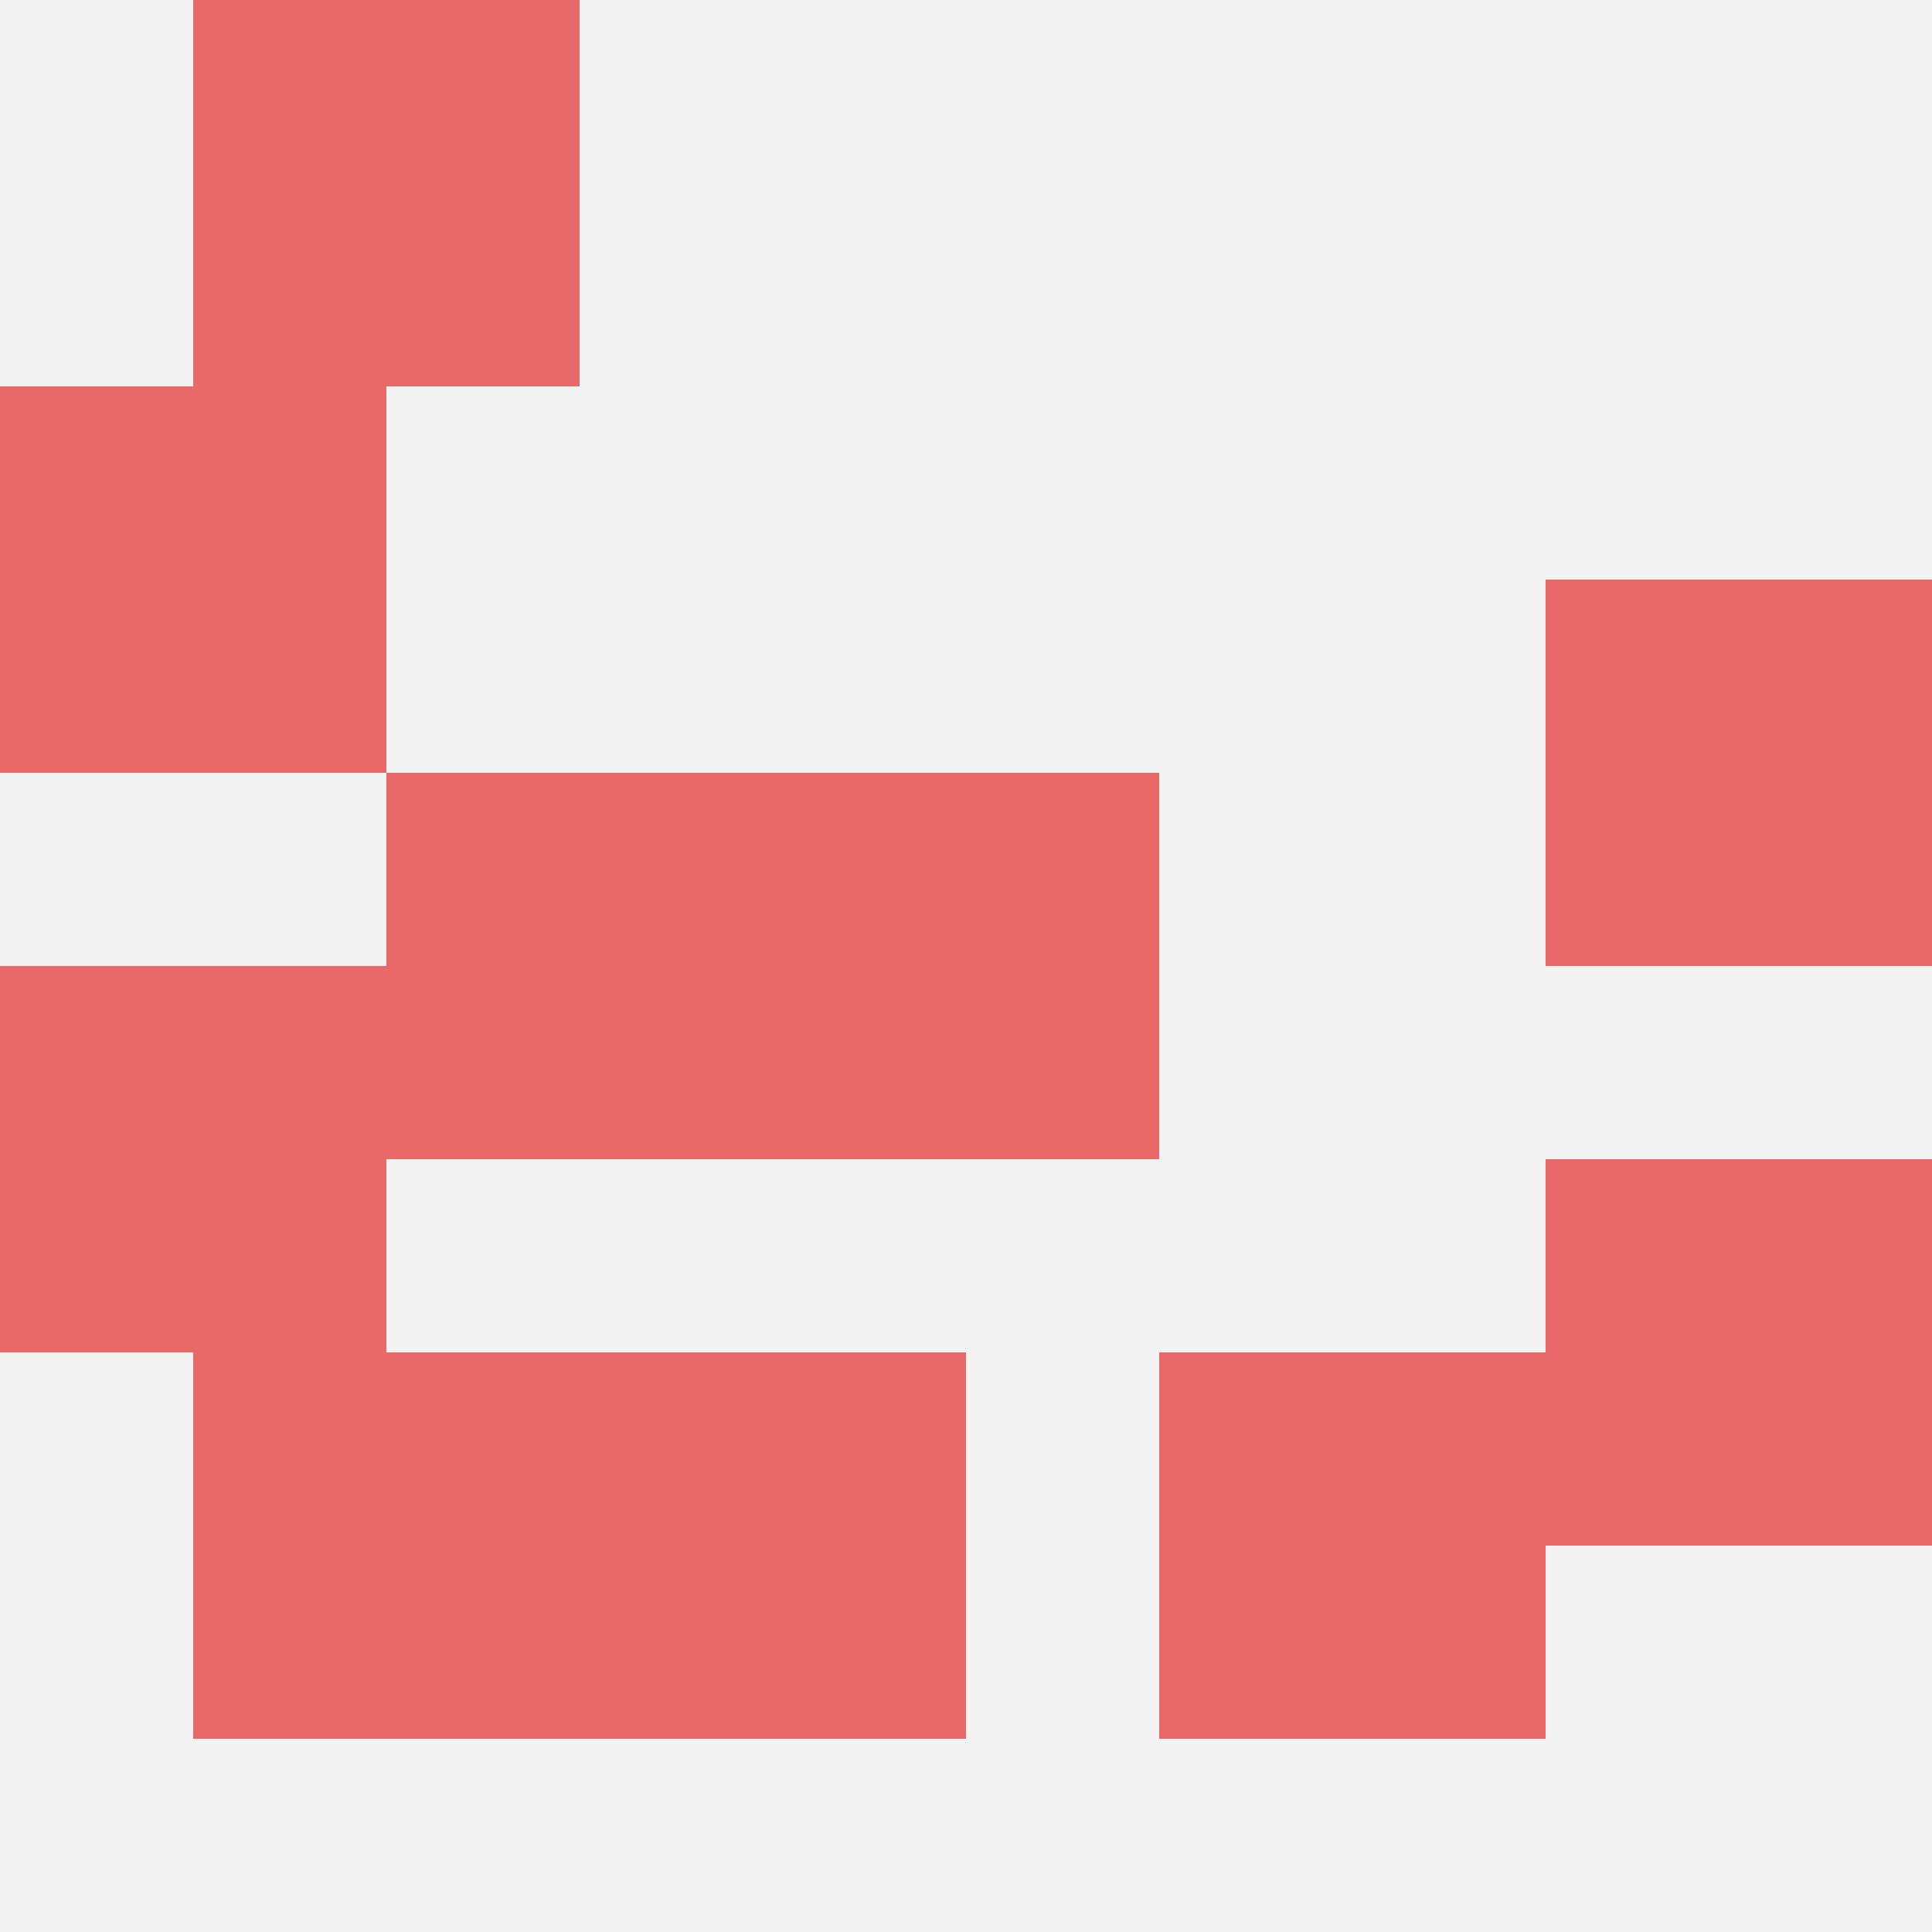 <svg id="ten-svg" xmlns="http://www.w3.org/2000/svg" preserveAspectRatio="xMinYMin meet" viewBox="0 0 10 10"> <rect x="0" y="0" width="10" height="10" fill="#F3F3F3"/><rect class="t" x="4" y="4"/><rect class="t" x="1" y="7"/><rect class="t" x="2" y="4"/><rect class="t" x="8" y="6"/><rect class="t" x="1" y="0"/><rect class="t" x="0" y="5"/><rect class="t" x="6" y="7"/><rect class="t" x="3" y="7"/><rect class="t" x="0" y="2"/><rect class="t" x="8" y="3"/><style>.t{width:2px;height:2px;fill:#E96868} #ten-svg{shape-rendering:crispedges;}</style></svg>